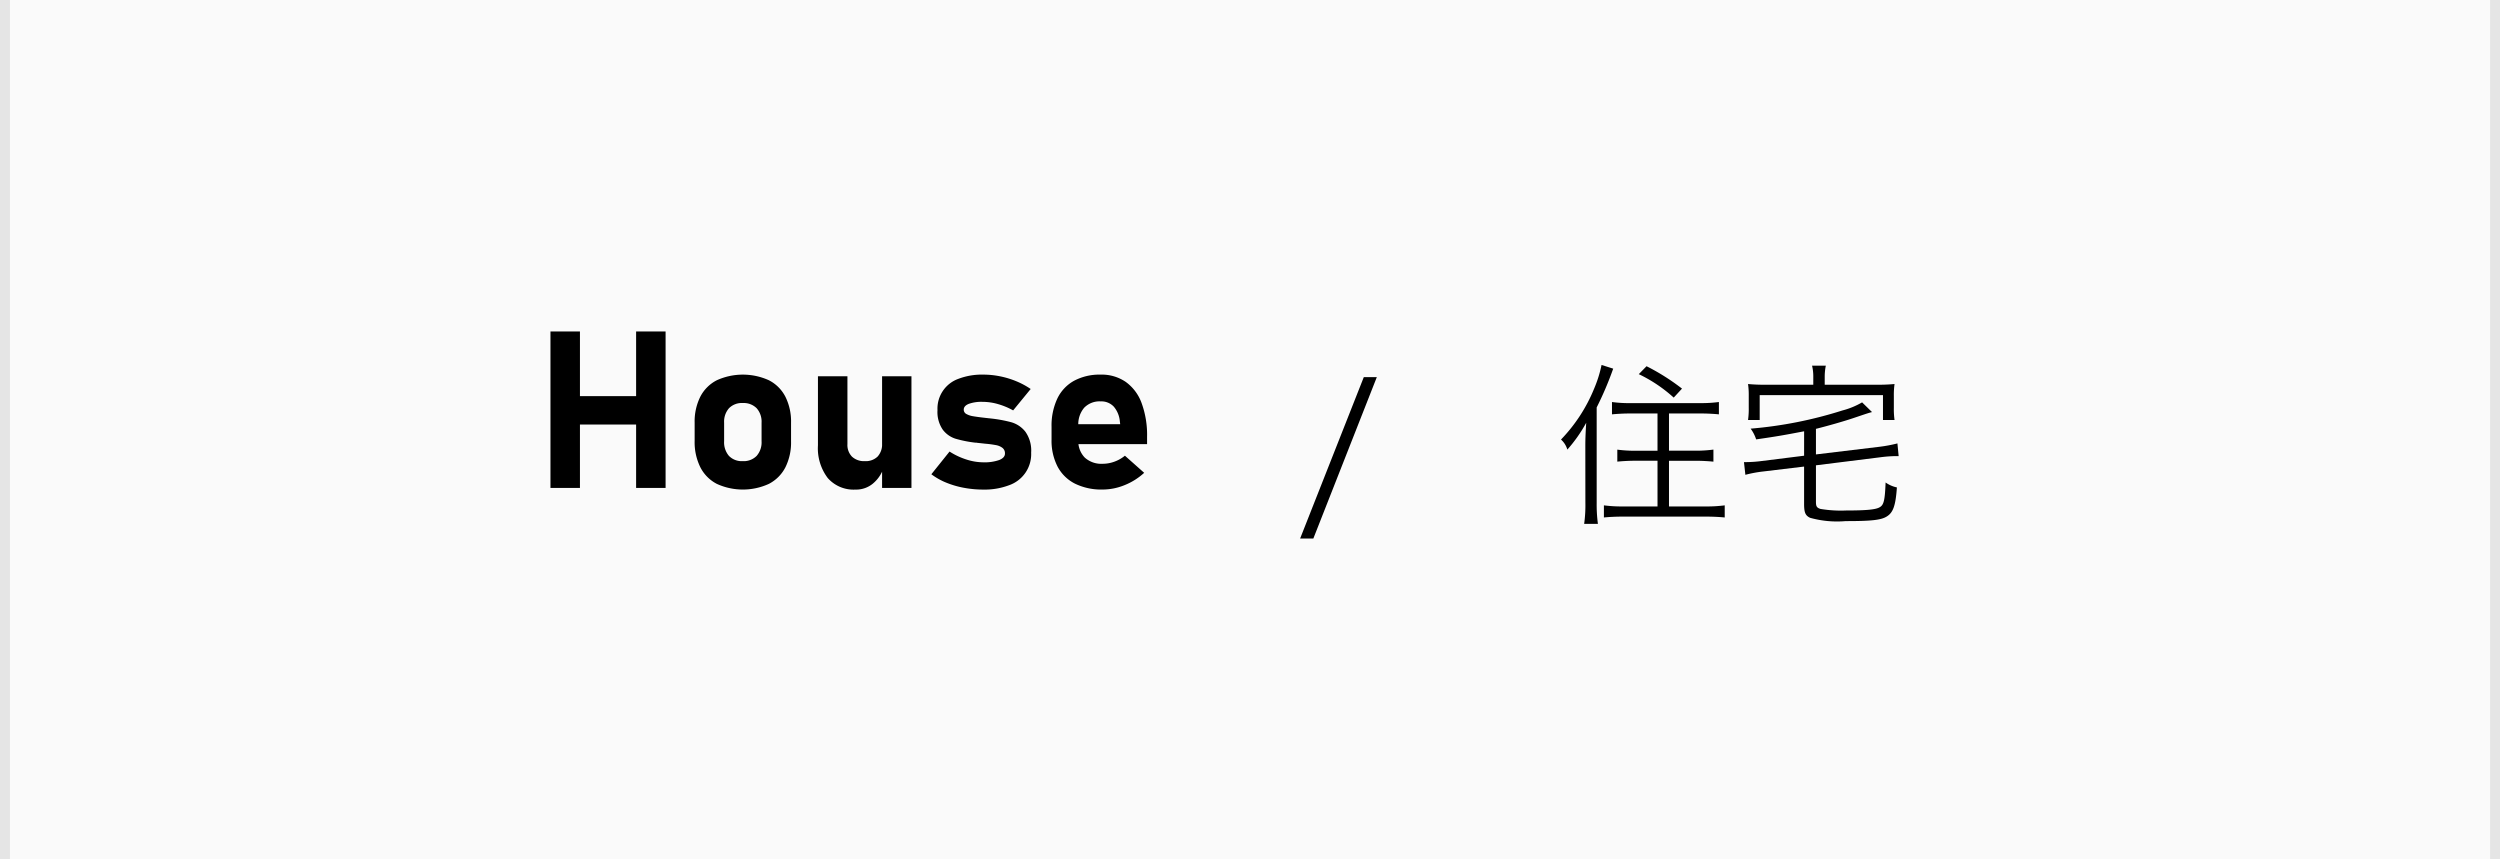 <svg xmlns="http://www.w3.org/2000/svg" width="226.901" height="78" viewBox="0 0 226.901 78"><rect x="0" y="0" width="226.901" height="78" fill="#808080" stroke="none"/><defs><style>.a{fill:#fff;opacity:0.79;}</style></defs><rect class="a" x="0.901" width="226" height="78"/><rect class="a" width="226" height="78"/><path d="M49.96,30.085h2.676v14.2H49.96Zm1.24,5.869h8.272v2.578H51.2Zm6.534-5.869h2.675v14.2H57.734Z"/><path d="M65.053,43.913A3.468,3.468,0,0,1,63.559,42.4a5.134,5.134,0,0,1-.513-2.387V38.366a5.03,5.03,0,0,1,.513-2.358,3.45,3.45,0,0,1,1.494-1.494,5.722,5.722,0,0,1,4.736,0,3.445,3.445,0,0,1,1.494,1.494,5.03,5.03,0,0,1,.513,2.358v1.68a5.056,5.056,0,0,1-.513,2.368,3.477,3.477,0,0,1-1.494,1.5,5.672,5.672,0,0,1-4.736,0Zm3.618-2.534a1.863,1.863,0,0,0,.449-1.333v-1.68a1.829,1.829,0,0,0-.449-1.318,1.66,1.66,0,0,0-1.26-.469,1.634,1.634,0,0,0-1.245.469,1.841,1.841,0,0,0-.444,1.318v1.68a1.886,1.886,0,0,0,.439,1.333,1.621,1.621,0,0,0,1.25.474A1.651,1.651,0,0,0,68.671,41.379Z"/><path d="M76.913,40.31a1.515,1.515,0,0,0,.415,1.137,1.6,1.6,0,0,0,1.167.406,1.545,1.545,0,0,0,1.157-.415,1.632,1.632,0,0,0,.406-1.187l.136,2.217a3.134,3.134,0,0,1-.942,1.4,2.378,2.378,0,0,1-1.606.567,3.118,3.118,0,0,1-2.52-1.05,4.476,4.476,0,0,1-.889-2.974v-6.26h2.676Zm3.145-6.163h2.666V44.284H80.058Z"/><path d="M87.47,44.27a8.1,8.1,0,0,1-1.611-.474,5.965,5.965,0,0,1-1.329-.752l1.651-2.061a6.417,6.417,0,0,0,1.533.723,5.052,5.052,0,0,0,1.523.254,4.009,4.009,0,0,0,1.456-.21c.345-.14.517-.333.517-.581a.619.619,0,0,0-.225-.518,1.373,1.373,0,0,0-.576-.249,9.568,9.568,0,0,0-.986-.131l-.356-.04-.367-.039a.652.652,0,0,0-.083-.014.6.6,0,0,0-.083,0,11.005,11.005,0,0,1-1.816-.361,2.335,2.335,0,0,1-1.157-.826,2.841,2.841,0,0,1-.474-1.772,2.872,2.872,0,0,1,1.9-2.837A5.98,5.98,0,0,1,89.237,34a7.706,7.706,0,0,1,1.539.156,7.939,7.939,0,0,1,1.469.449,7.091,7.091,0,0,1,1.3.7l-1.592,1.943a6.385,6.385,0,0,0-1.386-.576,5.067,5.067,0,0,0-1.387-.2,3.418,3.418,0,0,0-1.26.185q-.448.186-.449.518a.437.437,0,0,0,.239.4,1.76,1.76,0,0,0,.6.2c.238.043.584.09,1.04.142l.176.02.175.019a.394.394,0,0,0,.088.01.338.338,0,0,1,.088.01,12.17,12.17,0,0,1,1.924.351,2.5,2.5,0,0,1,1.265.86,2.953,2.953,0,0,1,.522,1.894,2.988,2.988,0,0,1-1.992,2.954,6.263,6.263,0,0,1-2.354.4A9.607,9.607,0,0,1,87.47,44.27Z"/><path d="M97.572,43.9a3.644,3.644,0,0,1-1.587-1.552,5.141,5.141,0,0,1-.546-2.456V38.747a5.785,5.785,0,0,1,.522-2.568,3.633,3.633,0,0,1,1.524-1.621A4.9,4.9,0,0,1,99.9,34a3.86,3.86,0,0,1,2.276.664,4.085,4.085,0,0,1,1.44,1.929,8.4,8.4,0,0,1,.493,3.052v.664H97.177V38.5h4.492l-.029-.234a2.368,2.368,0,0,0-.552-1.358,1.542,1.542,0,0,0-1.187-.478,1.94,1.94,0,0,0-1.5.576,2.315,2.315,0,0,0-.532,1.631v1.289a2.133,2.133,0,0,0,.581,1.6,2.232,2.232,0,0,0,1.626.567,3.119,3.119,0,0,0,1.065-.191,3.236,3.236,0,0,0,.957-.542l1.748,1.553a5.842,5.842,0,0,1-1.778,1.118,5.3,5.3,0,0,1-1.992.4A5.444,5.444,0,0,1,97.572,43.9Z"/><path d="M124.96,34.23,119.2,48.876H118l5.778-14.646Z"/><path d="M143.885,40.473c0-.721.033-1.361.08-2.1a13.216,13.216,0,0,1-1.712,2.433,1.95,1.95,0,0,0-.576-.913,14.526,14.526,0,0,0,3.009-4.625,11.2,11.2,0,0,0,.672-2.145l1.057.336a30.094,30.094,0,0,1-1.5,3.521v8.692a13.4,13.4,0,0,0,.112,1.873h-1.248a12.256,12.256,0,0,0,.111-1.921Zm4.1-2.946c-.608,0-1.2.033-1.681.08v-1.12a11.3,11.3,0,0,0,1.681.1h6.323a12.005,12.005,0,0,0,1.7-.1v1.12c-.465-.047-1.073-.08-1.681-.08h-2.849v3.378h2.368a11.961,11.961,0,0,0,1.665-.1V41.9c-.48-.048-1.072-.08-1.648-.08h-2.385v4.146h3.313a12.606,12.606,0,0,0,1.745-.1v1.1c-.481-.048-1.089-.079-1.745-.079h-7.459c-.673,0-1.28.031-1.761.079v-1.1a12.49,12.49,0,0,0,1.729.1h3.137V41.817h-1.985c-.592,0-1.168.032-1.664.08V40.809a11.706,11.706,0,0,0,1.648.1h2V37.527Zm1.457-4.289a19.813,19.813,0,0,1,3.217,2.033l-.752.816a13.133,13.133,0,0,0-3.17-2.129Z"/><path d="M163.743,39.144c-1.921.368-2.481.464-4.354.736a3.464,3.464,0,0,0-.5-.976,37.7,37.7,0,0,0,8.323-1.649,7.063,7.063,0,0,0,1.793-.736l.9.88c-.368.1-.368.1-1.552.5-.976.336-2.513.768-3.537,1.024v2.321l5.81-.7a12.765,12.765,0,0,0,1.585-.3l.111,1.152h-.239a11.718,11.718,0,0,0-1.377.1l-5.89.736v3.3c0,.416.064.544.4.656a11.127,11.127,0,0,0,2.352.144c1.825,0,2.69-.08,3.042-.3.368-.208.464-.64.528-2.241a2.745,2.745,0,0,0,1.025.448c-.113,1.633-.337,2.273-.9,2.625-.512.337-1.408.432-3.745.432a9.108,9.108,0,0,1-3.234-.3c-.432-.208-.544-.48-.544-1.28V42.346l-3.729.448a11.428,11.428,0,0,0-1.6.3l-.128-1.153h.256a11.249,11.249,0,0,0,1.36-.1l3.842-.48Zm.832-4.978a4.154,4.154,0,0,0-.111-.976h1.248a5.045,5.045,0,0,0-.1.976v.752h4.722a15.78,15.78,0,0,0,1.616-.064,6.982,6.982,0,0,0-.064,1.089V37a7.16,7.16,0,0,0,.064,1.12H170.9V35.863H159.71V38.12h-1.057a7.417,7.417,0,0,0,.064-1.12V35.943a7.114,7.114,0,0,0-.064-1.089,15.469,15.469,0,0,0,1.6.064h4.321Z"/></svg>